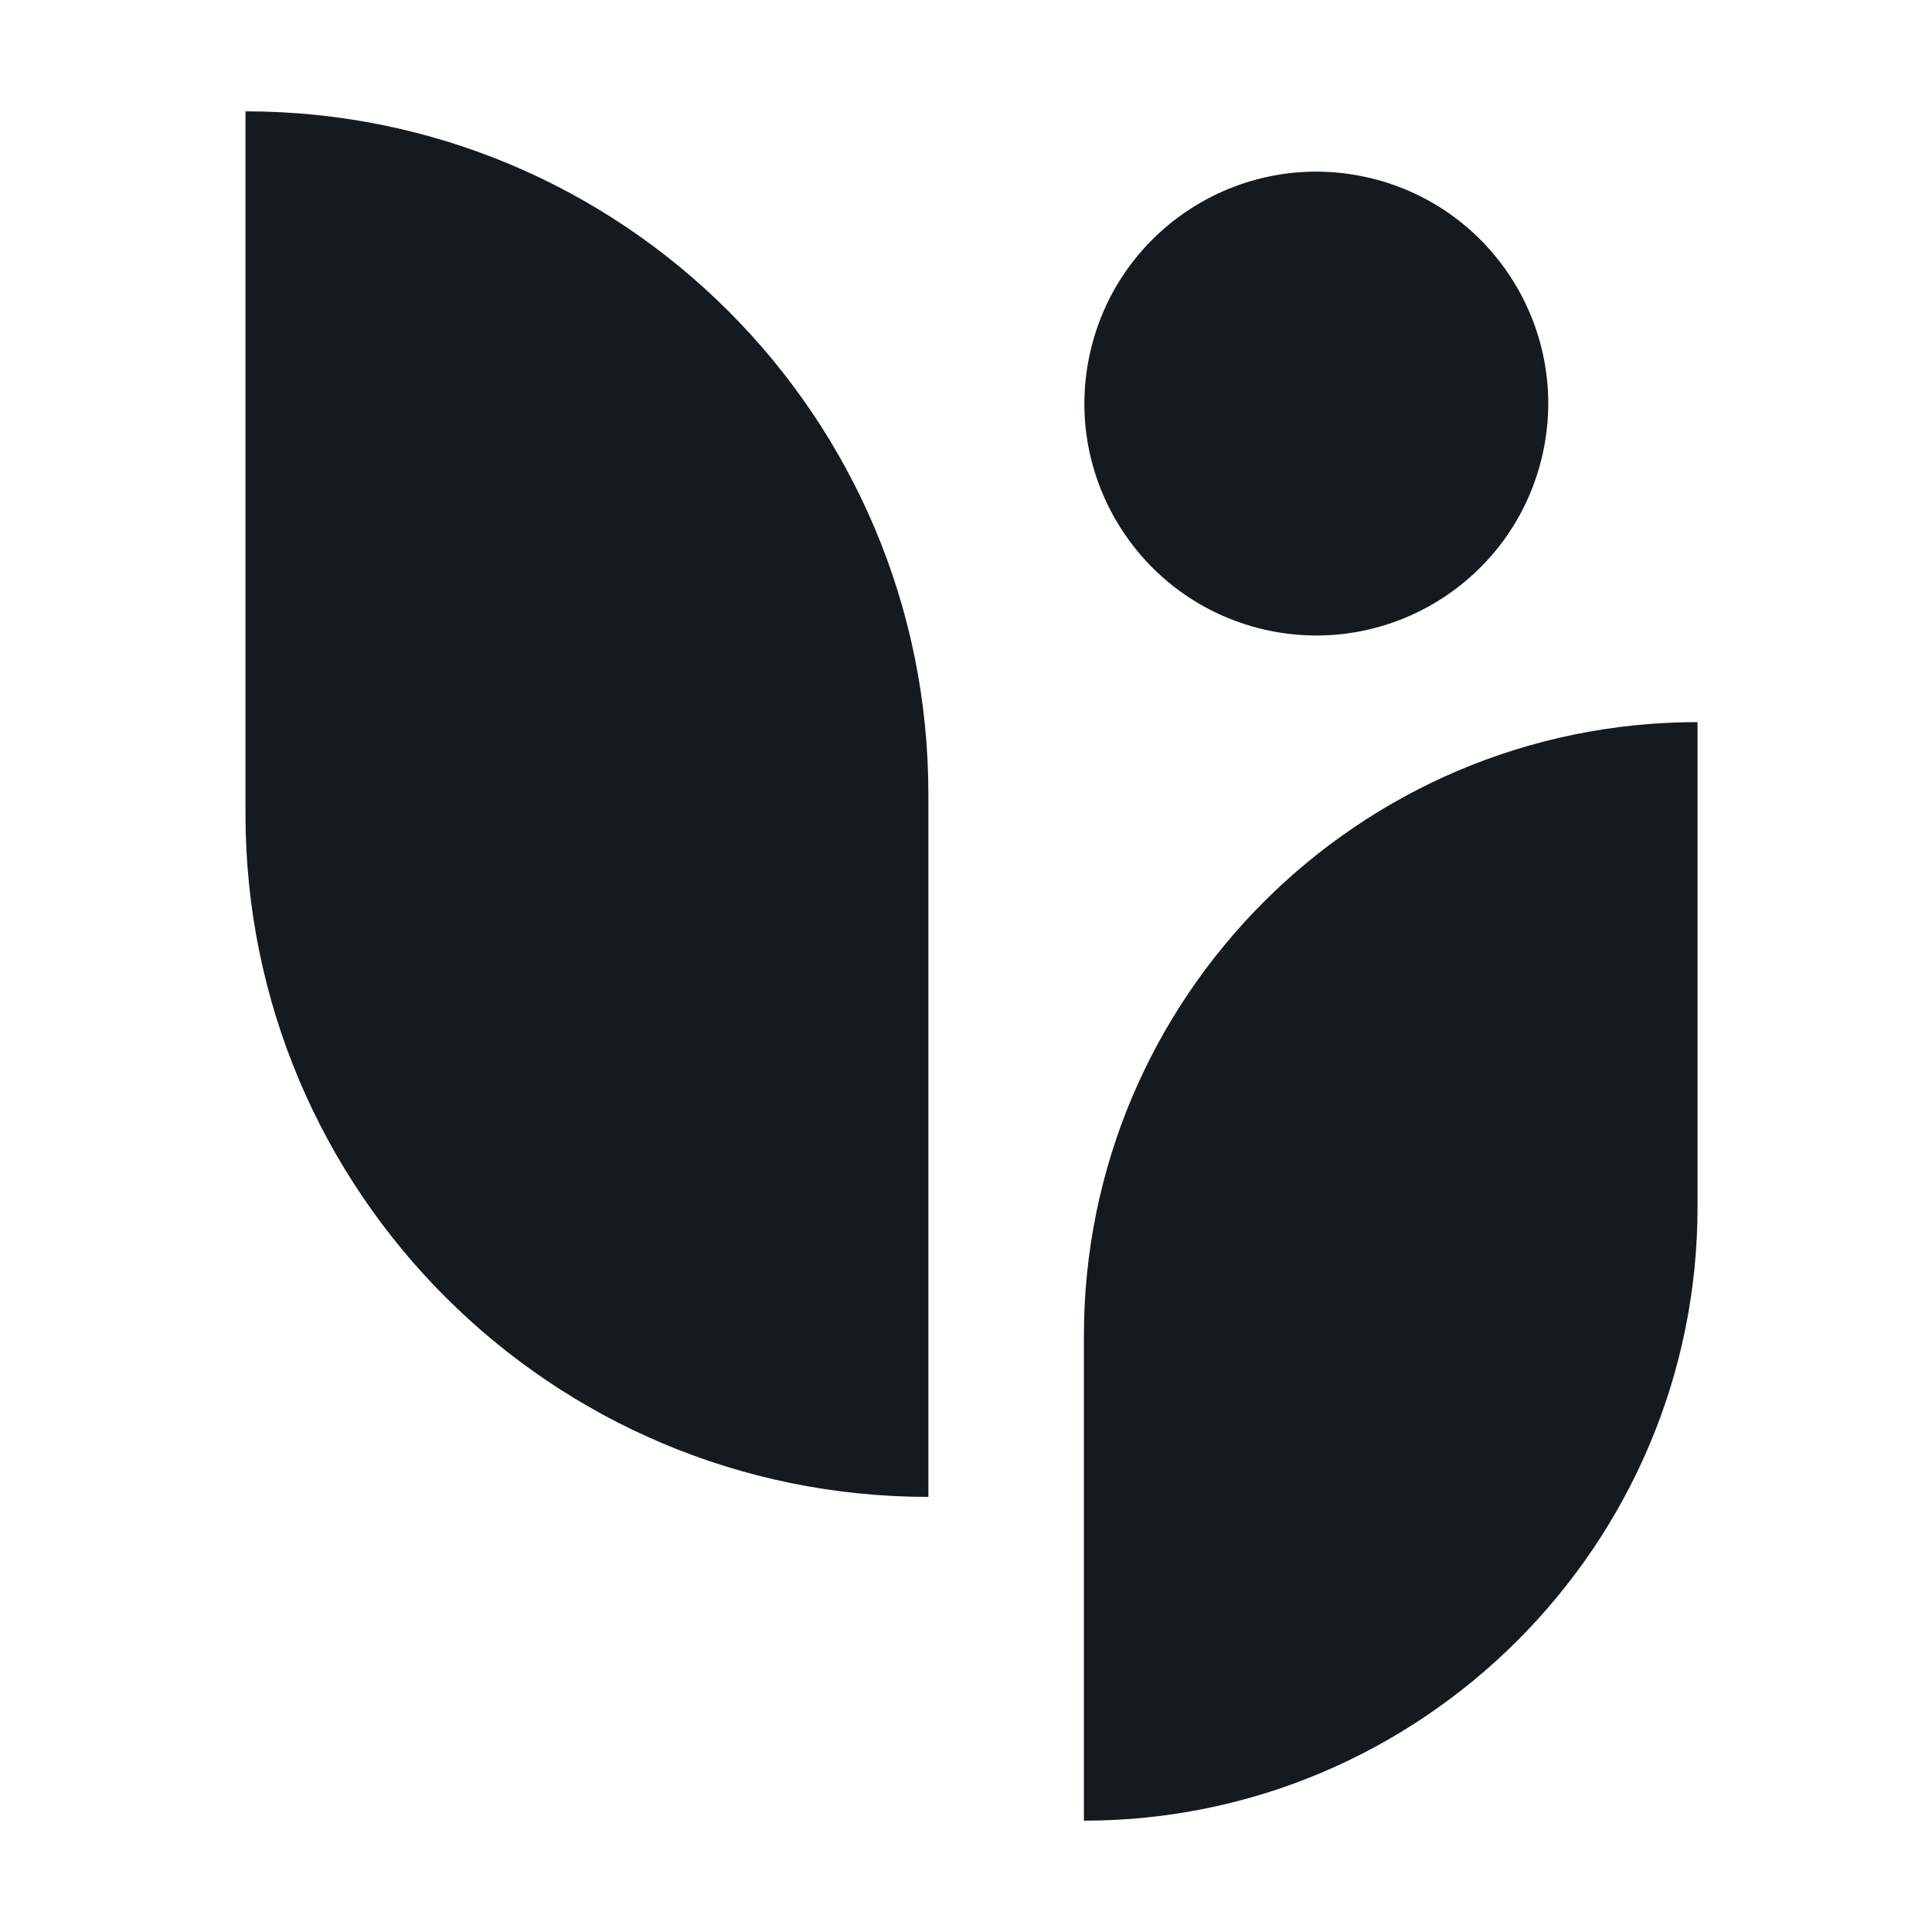 <svg width="64" height="64" viewBox="0 0 64 64" fill="none" xmlns="http://www.w3.org/2000/svg">
<path d="M35.906 60.312V44.248C35.906 33.054 44.992 23.921 56.233 23.921V39.986C56.233 51.179 47.1 60.312 35.906 60.312Z" fill="#151A1F"/>
<path d="M30.754 49.587V26.309C30.754 13.804 20.638 3.688 8.132 3.688V26.965C8.132 39.47 18.249 49.587 30.754 49.587Z" fill="#151A1F"/>
<path d="M51.078 15.146C52.059 11.019 49.51 6.877 45.382 5.896C41.255 4.914 37.114 7.464 36.132 11.591C35.15 15.718 37.7 19.86 41.828 20.842C45.955 21.823 50.096 19.273 51.078 15.146Z" fill="#151A1F"/>
</svg>
